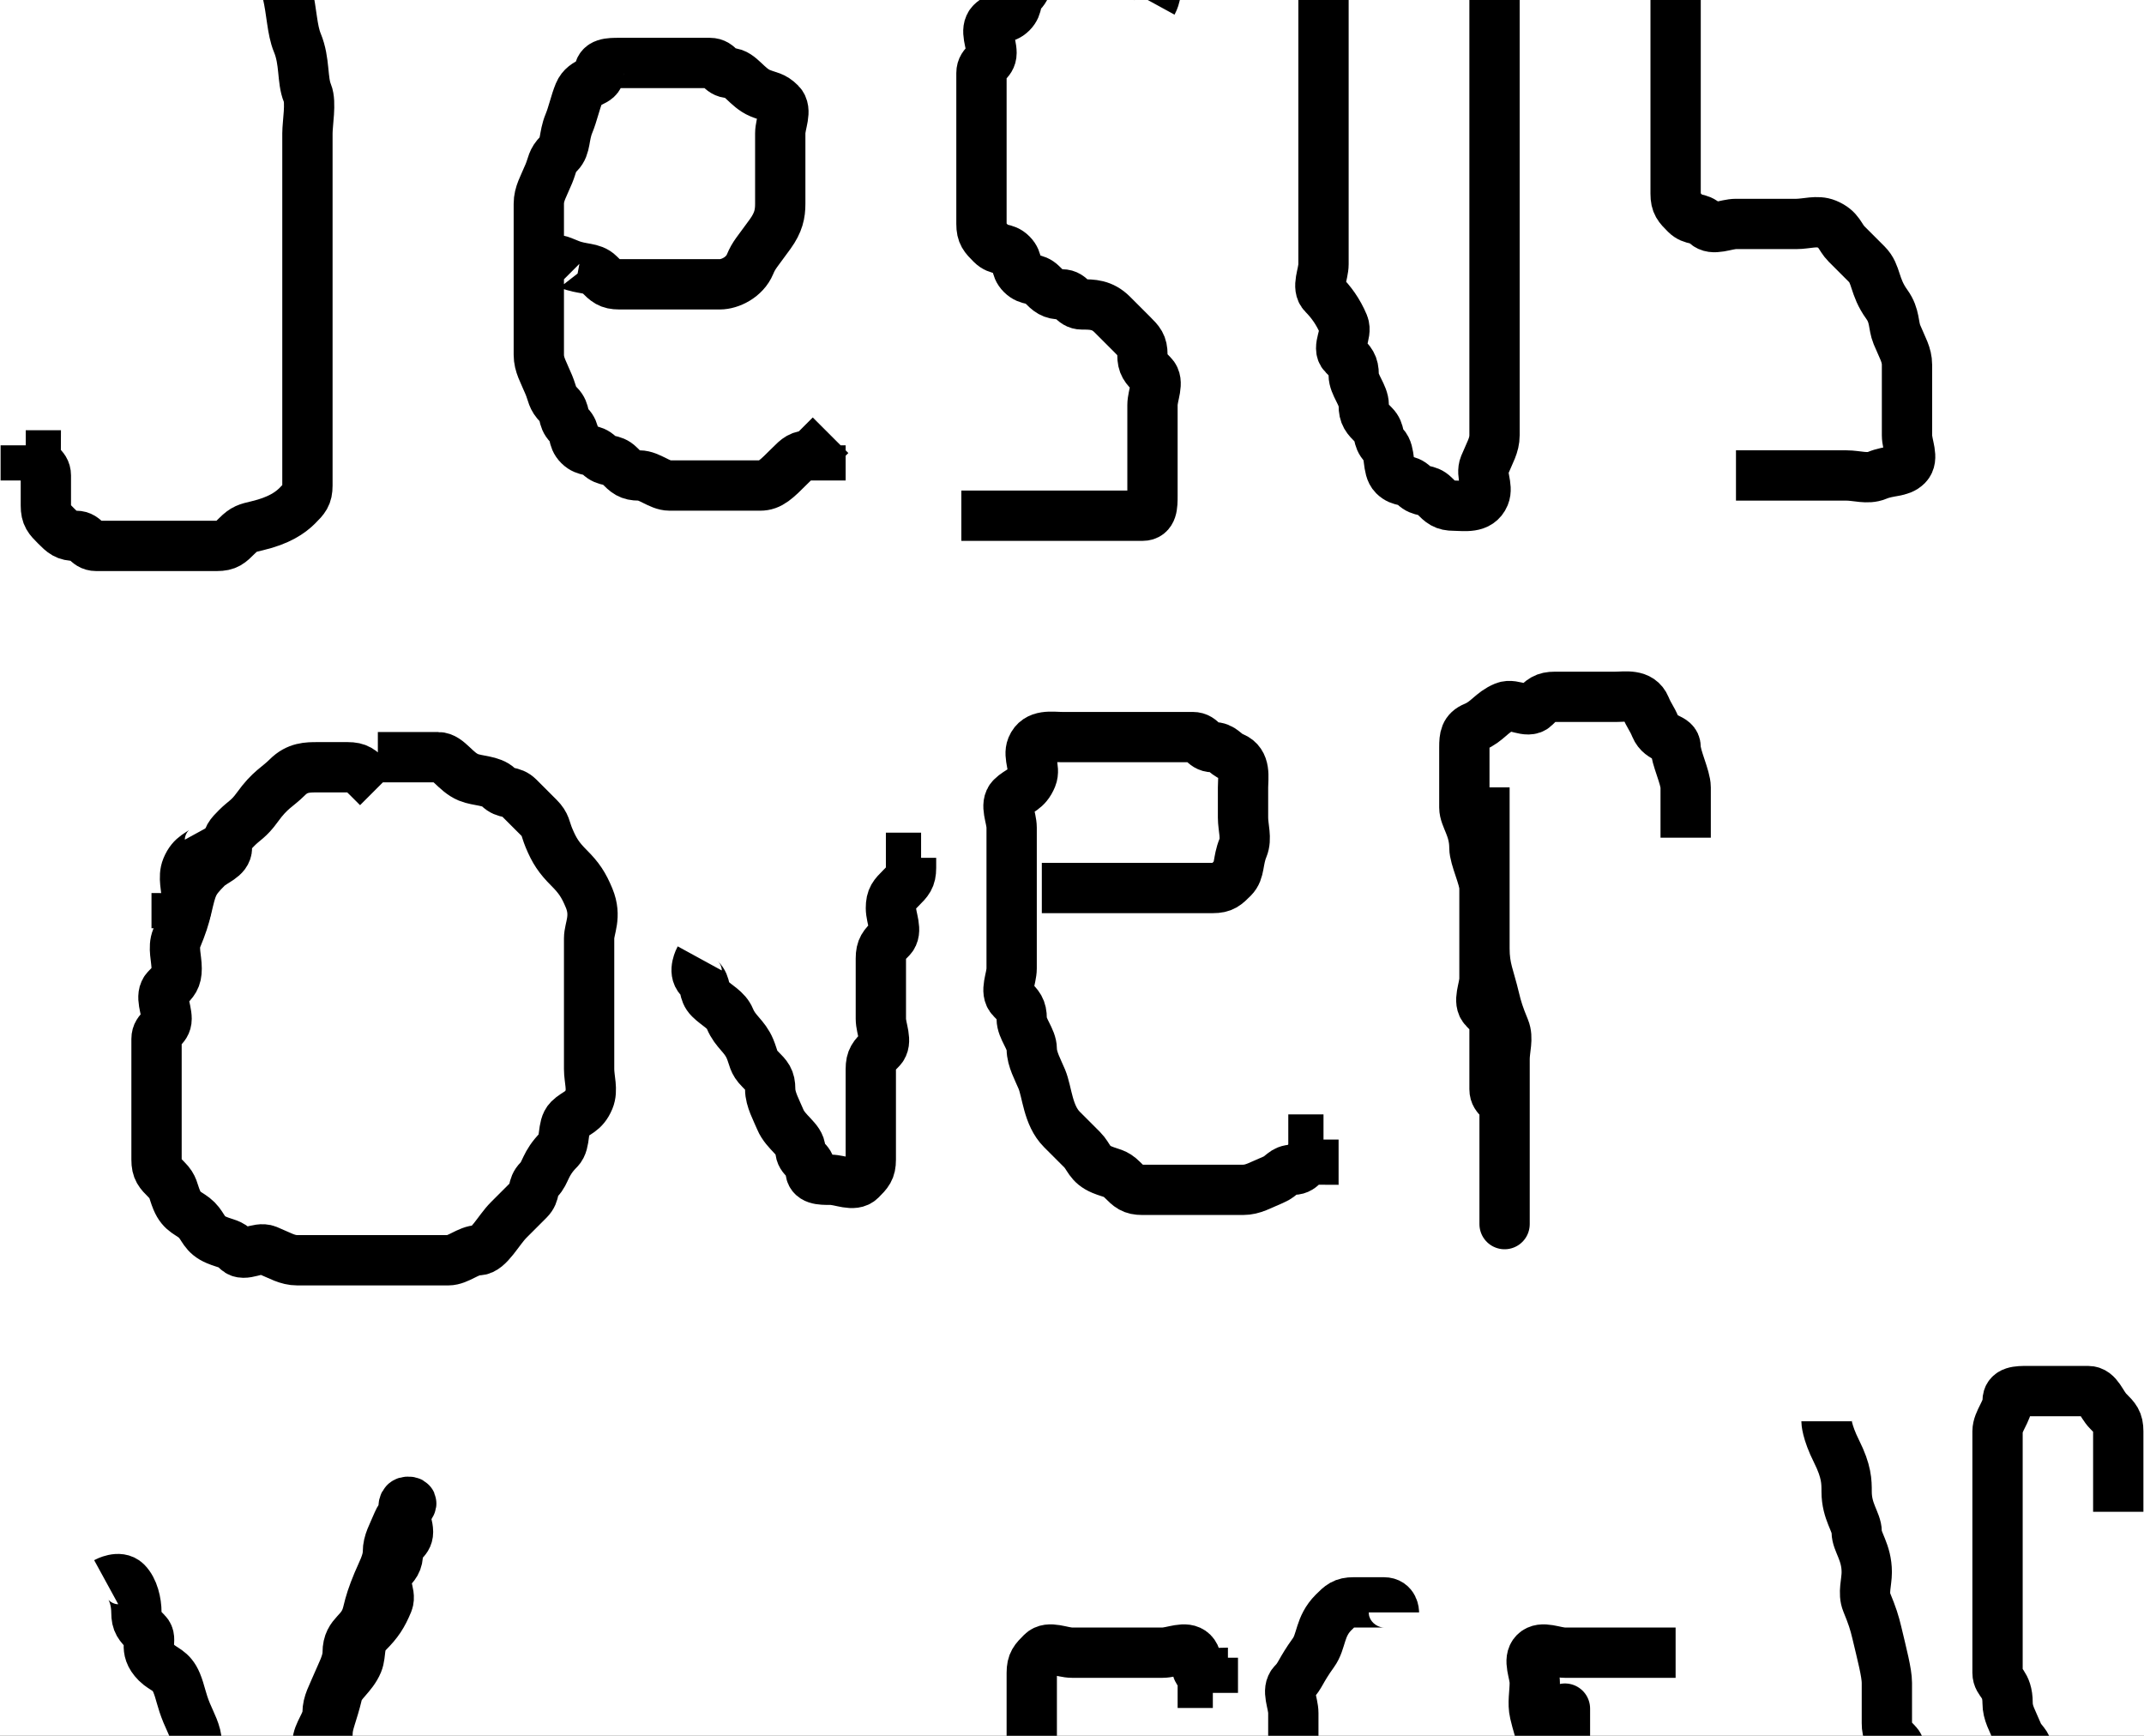 <?xml version="1.0"?><svg width="213.118" height="172.516" xmlns="http://www.w3.org/2000/svg">
 <rect width="100%" height="100%" fill="#333333" stroke="none"/>
 <title>christ</title>
 <defs>
  <linearGradient id="linearGradient52013">
   <stop stop-color="#9bb0b8" stop-opacity="0.498" id="stop52019" offset="0"/>
   <stop stop-color="#ffffff" offset="0.5" id="stop52021"/>
   <stop stop-color="#ffffff" stop-opacity="0" offset="1" id="stop52017"/>
  </linearGradient>
 </defs>
 <g>
  <title>Layer 1</title>
  <g externalResourcesRequired="false" id="layer1">
   <path fill="#ffffff" stroke="#000000" stroke-width="4.468" stroke-miterlimit="4" id="path69759" d="m-9.619,-89.661c-1.892,0.049 -3.803,0.54 -5.564,1.506l-112.775,61.851c-5.635,3.09 -7.546,9.875 -4.293,15.227l38.418,63.215c3.253,5.352 10.413,7.167 16.047,4.077l58.939,-32.321l0,236.221c0,6.18 5.249,11.166 11.755,11.166l217.726,0c6.506,0 11.738,-4.986 11.738,-11.166l0,-236.551l59.549,32.65c5.635,3.09 12.778,1.275 16.031,-4.077l38.417,-63.215c3.253,-5.352 1.342,-12.137 -4.292,-15.227l-112.759,-61.851c-2.289,-1.255 -4.837,-1.7 -7.264,-1.427c-0.467,-0.053 -0.938,-0.078 -1.42,-0.078l-62.373,0c-0.923,7.029 -21.28,12.656 -46.209,12.656c-24.93,0 -45.27,-5.627 -46.194,-12.656l-62.95,0c-0.379,0 -0.753,0.03 -1.123,0.063c-0.469,-0.042 -0.93,-0.075 -1.403,-0.063z"/>
  </g>
  <polyline id="svg_13" points="75.559,-59.742 75.559,-59.742 75.559,-60.742 " stroke-linecap="round" stroke-linejoin="null" stroke-dasharray="null" stroke-width="5" stroke="#000000" fill="none"/>
  <path d="m24.559,-7.742c0,0 1.293,-0.707 2,0c2.121,2.121 1.486,4.824 2,7c0.46,1.946 0.459,3.693 1,5c0.765,1.848 0.459,3.693 1,5c0.383,0.924 0,3 0,4c0,1 0,2 0,3c0,1 0,2 0,3c0,1 0,3 0,4c0,1 0,3 0,6c0,1 0,3 0,4c0,2 0,3 0,4c0,1 0,2 0,3c0,2 0,3 0,5c0,1 0,2 0,3c0,1 -0.293,1.293 -1,2c-0.707,0.707 -1.824,1.486 -4,2c-0.973,0.23 -1.293,0.293 -2,1c-0.707,0.707 -1,1 -2,1c-1,0 -2,0 -3,0c-1,0 -2,0 -3,0c-1,0 -2,0 -3,0c-1,0 -2,0 -3,0c-1,0 -1,-1 -2,-1c-1,0 -1.293,-0.293 -2,-1c-0.707,-0.707 -1,-1 -1,-2c0,-1 0,-2 0,-3c0,-1 -1,-1 -1,-2l-1,0l0,-1" id="svg_20" stroke-linecap="null" stroke-linejoin="null" stroke-dasharray="null" stroke-width="5" stroke="#000000" fill="none"/>
  <path d="m-5.441,-4.742c0,0 1,-1 2,-1c1,0 2,0 3,0c1,0 3,0 5,0c1,0 3.054,0.46 5,0c2.176,-0.514 3,-1 5,-1c1,0 2,-1 3,-1c2,0 4.013,0.16 5,0c3.121,-0.507 3.693,-1.459 5,-2c1.848,-0.765 3,0 4,0c1,0 3,-1 4,-1c3,0 4.027,-0.77 5,-1c2.176,-0.514 3,-2 4,-2c1,0 2.076,0.383 3,0c1.307,-0.541 2,-1 3,-1c1,0 2,0 3,0l1,0l0,-1l1,0" id="svg_21" stroke-linecap="null" stroke-linejoin="null" stroke-dasharray="null" stroke-width="5" stroke="#000000" fill="none"/>
  <path d="m56.559,27.258c0,0 -0.293,-0.293 -1,-1c-0.707,-0.707 0.076,-0.383 1,0c1.307,0.541 2.293,0.293 3,1c0.707,0.707 1,1 2,1c1,0 2,0 3,0c1,0 3,0 4,0c1,0 2,0 3,0c1,0 2.459,-0.693 3,-2c0.383,-0.924 0.693,-1.186 2,-3c0.827,-1.147 1,-2 1,-3c0,-2 0,-3 0,-4c0,-1 0,-2 0,-3c0,-1 0.707,-2.293 0,-3c-0.707,-0.707 -1.076,-0.617 -2,-1c-1.307,-0.541 -2,-2 -3,-2c-1,0 -1,-1 -2,-1c-1,0 -2,0 -3,0c-1,0 -2,0 -3,0c-1,0 -2,0 -3,0c-1,0 -2,0 -2,1c0,1 -1.459,0.693 -2,2c-0.383,0.924 -0.617,2.076 -1,3c-0.541,1.307 -0.293,2.293 -1,3c-0.707,0.707 -0.617,1.076 -1,2c-0.541,1.307 -1,2 -1,3c0,1 0,2 0,3c0,1 0,2 0,3c0,1 0,2 0,3c0,1 0,2 0,3c0,1 0,2 0,3c0,1 0.459,1.693 1,3c0.383,0.924 0.293,1.293 1,2c0.707,0.707 0.293,1.293 1,2c0.707,0.707 0.293,1.293 1,2c0.707,0.707 1.293,0.293 2,1c0.707,0.707 1.293,0.293 2,1c0.707,0.707 1,1 2,1c1,0 2,1 3,1c1,0 2,0 3,0c1,0 2,0 3,0c1,0 2,0 3,0c1,0 1.586,-0.586 3,-2c0.707,-0.707 1,-1 2,-1l1,0l0,-1l1,-1" id="svg_22" stroke-linecap="null" stroke-linejoin="null" stroke-dasharray="null" stroke-width="5" stroke="#000000" fill="none"/>
  <path d="m114.559,0.258c0,0 0.707,-1.293 0,-2c-0.707,-0.707 -2,-1 -3,-1c-1,0 -2,0 -3,0c-1,0 -2,0 -3,0c-1,0 -2.293,-0.707 -3,0c-0.707,0.707 -0.293,1.293 -1,2c-0.707,0.707 -0.293,1.293 -1,2c-0.707,0.707 -1.293,0.293 -2,1c-0.707,0.707 0,2 0,3c0,1 -1,1 -1,2c0,1 0,2 0,3c0,1 0,2 0,3c0,1 0,2 0,3c0,1 0,2 0,3c0,1 0,2 0,3c0,1 0.293,1.293 1,2c0.707,0.707 1.293,0.293 2,1c0.707,0.707 0.293,1.293 1,2c0.707,0.707 1.293,0.293 2,1c0.707,0.707 1,1 2,1c1,0 1,1 2,1c1,0 2,0 3,1c1,1 1.293,1.293 2,2c0.707,0.707 1,1 1,2c0,1 0.293,1.293 1,2c0.707,0.707 0,2 0,3c0,1 0,2 0,3c0,1 0,2 0,3c0,1 0,2 0,3c0,1 0,2 -1,2c-1,0 -2,0 -3,0c-1,0 -2,0 -3,0c-1,0 -2,0 -3,0c-1,0 -2,0 -3,0c-1,0 -2,0 -3,0l-1,0l-1,0l-1,0" id="svg_23" stroke-linecap="null" stroke-linejoin="null" stroke-dasharray="null" stroke-width="5" stroke="#000000" fill="none"/>
  <path d="m131.559,-4.742c0,0 0,2 0,4c0,1 0,2 0,3c0,1 0,3 0,4c0,1 0,2 0,3c0,2 0,4 0,5c0,1 0,2 0,3c0,1 0,2 0,3c0,1 0,2 0,3c0,1 0,2 0,3c0,1 -0.707,2.293 0,3c0.707,0.707 1.459,1.693 2,3c0.383,0.924 -0.707,2.293 0,3c0.707,0.707 1,1 1,2c0,1 1,2 1,3c0,1 0.293,1.293 1,2c0.707,0.707 0.293,1.293 1,2c0.707,0.707 0.293,2.293 1,3c0.707,0.707 1.293,0.293 2,1c0.707,0.707 1.293,0.293 2,1c0.707,0.707 1,1 2,1c1,0 2.459,0.307 3,-1c0.383,-0.924 -0.383,-2.076 0,-3c0.541,-1.307 1,-2 1,-3c0,-1 0,-2 0,-3c0,-1 0,-3 0,-4c0,-1 0,-2 0,-3c0,-1 0,-2 0,-3c0,-1 0,-2 0,-3c0,-1 0,-2 0,-4c0,-1 0,-3 0,-4c0,-2 0,-3 0,-4c0,-2 0,-3 0,-4c0,-1 0,-3 0,-4c0,-2 0,-3 0,-5c0,-1 0,-2 0,-3c0,-1 0,-2 0,-3c0,-1 0,-2 0,0c0,1 0,3 0,4c0,1 0,2 0,3c0,1 0,2 0,4c0,1 0,2 0,3c0,1 0,2 0,3c0,1 0,2 0,3c0,1 0,3 0,5c0,1 0,2 0,3c0,1 0,2 0,3c0,1 0,2 0,3c0,2 0,3 0,4c0,1 0,2 0,3l0,1l0,1l0,1" id="svg_24" stroke-linecap="null" stroke-linejoin="null" stroke-dasharray="null" stroke-width="5" stroke="#000000" fill="none"/>
  <path d="m187.559,-2.742c0,0 0,-1 0,-2c0,-1 -0.076,-1.617 -1,-2c-1.307,-0.541 -2,-1 -3,-1c-2,0 -2,-1 -3,-1c-1,0 -2,0 -3,0c-1,0 -1,-1 -2,-1c-1,0 -2,0 -3,0c-1,0 -2.076,-0.383 -3,0c-1.307,0.541 -0.293,2.293 -1,3c-0.707,0.707 -1,1 -1,2c0,1 -1,1 -1,2c0,1 0,2 0,3c0,1 0,2 0,3c0,1 0,2 0,3c0,1 0,2 0,3c0,1 0,2 0,3c0,1 0,2 0,4c0,1 0,2 0,3c0,1 0.293,1.293 1,2c0.707,0.707 1.293,0.293 2,1c0.707,0.707 2,0 3,0c1,0 2,0 3,0c1,0 2,0 3,0c1,0 2.076,-0.383 3,0c1.307,0.541 1.293,1.293 2,2c0.707,0.707 1,1 2,2c1,1 0.693,2.186 2,4c0.827,1.147 0.617,2.076 1,3c0.541,1.307 1,2 1,3c0,1 0,2 0,3c0,1 0,3 0,4c0,1 0.707,2.293 0,3c-0.707,0.707 -1.693,0.459 -3,1c-0.924,0.383 -2,0 -3,0c-1,0 -2,0 -3,0c-1,0 -2,0 -3,0c-1,0 -2,0 -3,0l-1,0l-1,0" id="svg_25" stroke-linecap="null" stroke-linejoin="null" stroke-dasharray="null" stroke-width="5" stroke="#000000" fill="none"/>
  <path d="m37.559,78.258c0,0 -0.293,-0.293 -1,-1c-0.707,-0.707 -1,-1 -2,-1c-1,0 -2,0 -3,0c-1,0 -2,0 -3,1c-1,1 -1.693,1.186 -3,3c-0.827,1.147 -1.293,1.293 -2,2c-0.707,0.707 -1,1 -1,2c0,1 -1.293,1.293 -2,2c-1.414,1.414 -1.486,1.824 -2,4c-0.23,0.973 -0.459,1.693 -1,3c-0.383,0.924 0,2 0,3c0,1 -0.293,1.293 -1,2c-0.707,0.707 0,2 0,3c0,1 -1,1 -1,2c0,1 0,2 0,3c0,1 0,2 0,3c0,1 0,2 0,3c0,1 0,2 0,3c0,1 0.293,1.293 1,2c0.707,0.707 0.617,1.076 1,2c0.541,1.307 1.293,1.293 2,2c0.707,0.707 0.693,1.459 2,2c0.924,0.383 1.293,0.293 2,1c0.707,0.707 2.076,-0.383 3,0c1.307,0.541 2,1 3,1c1,0 2,0 3,0c1,0 2,0 3,0c1,0 2,0 3,0c1,0 2,0 3,0c1,0 2,0 3,0c1,0 2,-1 3,-1c1,0 2,-2 3,-3c1,-1 1.293,-1.293 2,-2c0.707,-0.707 0.293,-1.293 1,-2c0.707,-0.707 0.586,-1.586 2,-3c0.707,-0.707 0.293,-2.293 1,-3c0.707,-0.707 1.459,-0.693 2,-2c0.383,-0.924 0,-2 0,-3c0,-1 0,-2 0,-4c0,-1 0,-2 0,-3c0,-1 0,-2 0,-3c0,-1 0,-2 0,-3c0,-1 0.765,-2.152 0,-4c-0.541,-1.307 -1,-2 -2,-3c-1,-1 -1.459,-1.693 -2,-3c-0.383,-0.924 -0.293,-1.293 -1,-2c-0.707,-0.707 -1.293,-1.293 -2,-2c-0.707,-0.707 -1.293,-0.293 -2,-1c-0.707,-0.707 -2.076,-0.617 -3,-1c-1.307,-0.541 -2,-2 -3,-2c-1,0 -2,0 -3,0l-1,0l-1,0l-1,0" id="svg_26" stroke-linecap="null" stroke-linejoin="null" stroke-dasharray="null" stroke-width="5" stroke="#000000" fill="none"/>
  <path d="m69.559,95.258c0,0 -0.707,1.293 0,2c0.707,0.707 0.293,1.293 1,2c0.707,0.707 1.617,1.076 2,2c0.541,1.307 1.459,1.693 2,3c0.383,0.924 0.293,1.293 1,2c0.707,0.707 1,1 1,2c0,1 0.617,2.076 1,3c0.541,1.307 2,2 2,3c0,1 1,1 1,2c0,1 1,1 2,1c1,0 2.293,0.707 3,0c0.707,-0.707 1,-1 1,-2c0,-1 0,-2 0,-3c0,-1 0,-2 0,-3c0,-1 0,-2 0,-3c0,-1 0.293,-1.293 1,-2c0.707,-0.707 0,-2 0,-3c0,-1 0,-2 0,-3c0,-1 0,-2 0,-3c0,-1 0.293,-1.293 1,-2c0.707,-0.707 0,-2 0,-3c0,-1 0.293,-1.293 1,-2c0.707,-0.707 1,-1 1,-2l0,-1l1,0" id="svg_27" stroke-linecap="null" stroke-linejoin="null" stroke-dasharray="null" stroke-width="5" stroke="#000000" fill="none"/>
  <path d="m103.559,88.258c0,0 1,0 2,0c1,0 2,0 3,0c1,0 2,0 3,0c1,0 2,0 3,0c1,0 2,0 3,0c1,0 2,0 3,0c1,0 1.293,-0.293 2,-1c0.707,-0.707 0.459,-1.693 1,-3c0.383,-0.924 0,-2 0,-3c0,-1 0,-2 0,-3c0,-1 0.307,-2.459 -1,-3c-0.924,-0.383 -1,-1 -2,-1c-1,0 -1,-1 -2,-1c-1,0 -2,0 -3,0c-1,0 -2,0 -3,0c-2,0 -3,0 -4,0c-1,0 -2,0 -3,0c-1,0 -2.459,-0.307 -3,1c-0.383,0.924 0.383,2.076 0,3c-0.541,1.307 -1.293,1.293 -2,2c-0.707,0.707 0,2 0,3c0,1 0,2 0,3c0,1 0,3 0,4c0,1 0,3 0,4c0,1 0,2 0,3c0,1 -0.707,2.293 0,3c0.707,0.707 1,1 1,2c0,1 1,2 1,3c0,1 0.617,2.076 1,3c0.541,1.307 0.586,3.586 2,5c0.707,0.707 1.293,1.293 2,2c0.707,0.707 0.693,1.459 2,2c0.924,0.383 1.293,0.293 2,1c0.707,0.707 1,1 2,1c1,0 2,0 4,0c1,0 2,0 3,0c1,0 2,0 3,0c1,0 1.693,-0.459 3,-1c0.924,-0.383 1,-1 2,-1c1,0 1,-1 2,-1l0,-1l0,-1l1,0" id="svg_28" stroke-linecap="null" stroke-linejoin="null" stroke-dasharray="null" stroke-width="5" stroke="#000000" fill="none"/>
  <path d="m147.559,78.258c0,0 0,1 0,2c0,1 0,3 0,5c0,3 0,4 0,6c0,1 0,2 0,3c0,1 0,2 0,3c0,1 -0.707,2.293 0,3c0.707,0.707 1,1 1,2c0,1 0,2 0,3c0,1 0,2 0,3c0,1 1,1 1,2c0,1 0,2 0,3c0,1 0,3 0,4c0,1 0,3 0,4c0,1 0,0 0,-1c0,-1 0,-2 0,-3c0,-1 0,-2 0,-3c0,-1 0,-2 0,-3c0,-2 0,-4 0,-6c0,-1 0.383,-2.076 0,-3c-0.541,-1.307 -0.77,-2.027 -1,-3c-0.514,-2.176 -1,-3 -1,-5c0,-2 0,-5 0,-6c0,-1 -1,-3 -1,-4c0,-2 -1,-3 -1,-4c0,-1 0,-2 0,-3c0,-1 0,-2 0,-3c0,-1 0.076,-1.617 1,-2c1.307,-0.541 1.693,-1.459 3,-2c0.924,-0.383 2.293,0.707 3,0c0.707,-0.707 1,-1 2,-1c1,0 2,0 3,0c1,0 2,0 3,0c1,0 2.459,-0.307 3,1c0.383,0.924 0.617,1.076 1,2c0.541,1.307 2,1 2,2c0,1 1,3 1,4c0,1 0,2 0,3l0,1l0,1" id="svg_29" stroke-linecap="null" stroke-linejoin="null" stroke-dasharray="null" stroke-width="5" stroke="#000000" fill="none"/>
  <path d="m10.559,157.258c0,0 1.293,-0.707 2,0c0.707,0.707 1,2 1,3c0,1 0.293,1.293 1,2c0.707,0.707 -0.414,1.586 1,3c0.707,0.707 1.459,0.693 2,2c0.383,0.924 0.459,1.693 1,3c0.383,0.924 1,2 1,3c0,1 1,2 1,3c0,1 0.459,1.693 1,3c0.383,0.924 1,1 1,2c0,1 0,2 0,3c0,1 0.293,1.293 1,2c0.707,0.707 0,2 0,3c0,1 0,2 1,2c1,0 2,0 2,-1c0,-1 1,-2 1,-3c0,-1 0.459,-1.693 1,-3c0.383,-0.924 0.293,-1.293 1,-2c0.707,-0.707 -0.23,-2.027 0,-3c0.514,-2.176 1.293,-2.293 2,-3c0.707,-0.707 0,-2 0,-3c0,-1 1,-2 1,-3c0,-1 0.459,-1.693 1,-3c0.383,-0.924 1,-2 1,-3c0,-2 1.486,-1.824 2,-4c0.23,-0.973 0.459,-1.693 1,-3c0.383,-0.924 1,-2 1,-3c0,-1 0.459,-1.693 1,-3c0.383,-0.924 2,-2 1,-2c-1,0 0,2 0,3c0,1 -1,1 -1,2c0,1 -0.293,1.293 -1,2c-0.707,0.707 0.383,2.076 0,3c-0.541,1.307 -1,2 -2,3c-1,1 -0.617,2.076 -1,3c-0.541,1.307 -1.77,2.027 -2,3c-0.514,2.176 -1,3 -1,4c0,1 -0.617,1.076 -1,2c-0.541,1.307 0.414,2.586 -1,4c-0.707,0.707 -0.617,1.076 -1,2c-0.541,1.307 -1.77,3.027 -2,4c-0.514,2.176 -2.224,4.903 -3,7c-1.43,3.867 -2.486,5.824 -3,8c-0.23,0.973 -1,1 -1,2c0,1 -1.459,1.693 -2,3c-0.383,0.924 -1,2 -1,3c0,1 -0.293,2.293 -1,3c-0.707,0.707 -1,1 -1,2c0,1 -0.459,1.693 -1,3c-0.383,0.924 0,2 -1,2l0,1l0,1l0,1" id="svg_30" stroke-linecap="null" stroke-linejoin="null" stroke-dasharray="null" stroke-width="5" stroke="#000000" fill="none"/>
  <path d="m56.559,182.258c0,0 0,-1 -1,-1c-1,0 -2,0 -3,0c-1,0 -2,0 -3,0c-1,0 -2,0 -3,0c-1,0 -1.617,0.076 -2,1c-0.541,1.307 -0.586,2.586 -2,4c-0.707,0.707 -1.459,0.693 -2,2c-0.383,0.924 -1,2 -1,3c0,1 0,2 0,3c0,1 -1,1 -1,2c0,1 0,2 0,3c0,1 0,3 0,4c0,1 0,2 0,3c0,1 1.293,0.293 2,1c0.707,0.707 0.617,1.076 1,2c0.541,1.307 2,1 3,1c1,0 1,1 2,1c1,0 2,0 3,0c1,0 2,0 3,0c1,0 2,0 3,-1c1,-1 2.693,-2.186 4,-4c0.827,-1.147 1.293,-1.293 2,-2c0.707,-0.707 1,-1 1,-2c0,-1 0.293,-1.293 1,-2c0.707,-0.707 0,-2 0,-3c0,-1 0,-2 0,-3c0,-1 0,-2 0,-3c0,-1 -0.293,-2.293 -1,-3c-0.707,-0.707 -1.459,-0.693 -2,-2c-0.383,-0.924 -1,-1 -1,-2l-1,0l-1,-1l-1,0" id="svg_31" stroke-linecap="null" stroke-linejoin="null" stroke-dasharray="null" stroke-width="5" stroke="#000000" fill="none"/>
  <path d="m74.559,178.258c0,0 0,1 0,2c0,1 0,2 0,3c0,1 0,2 0,3c0,1 0,2 0,3c0,1 0,2 0,3c0,1 0,2 0,3c0,1 0,2 0,3c0,1 0,2 0,3c0,1 0.293,1.293 1,2c0.707,0.707 1.293,1.293 2,2c0.707,0.707 0.293,1.293 1,2c0.707,0.707 2,0 3,0c1,0 3,0 4,0c1,0 2,0 3,0c1,0 2.293,0.707 3,0c1.414,-1.414 0.293,-2.293 1,-3c0.707,-0.707 0,-2 0,-3c0,-1 0,-2 0,-3c0,-1 0,-2 0,-3c0,-1 0,-2 0,-3c0,-1 0,-2 0,-3c0,-1 0,-2 0,-3c0,-1 0,-2 0,-3c0,-1 0,-2 0,-3c0,-1 1,-3 0,-3c-1,0 0,2 0,3c0,1 0,2 0,3c0,1 0,2 0,3c0,1 0,2 0,3c0,2 0,3 0,4c0,1 0,3 0,4c0,1 0,2 0,3c0,1 0,2 0,3l0,1" id="svg_32" stroke-linecap="null" stroke-linejoin="null" stroke-dasharray="null" stroke-width="5" stroke="#000000" fill="none"/>
  <path d="m105.559,176.258c0,0 -0.293,-1.707 -1,-1c-1.414,1.414 -1,4 -1,5c0,1 0,2 0,3c0,1 0,2 0,3c0,1 0,2 0,3c0,1 0,2 0,3c0,1 0,2 0,3c0,1 0,2 0,3c0,1 -1,3 0,3c1,0 0,-2 0,-4c0,-1 0,-2 0,-4c0,-1 0,-2 0,-3c0,-1 0,-2 0,-3c0,-2 0,-3 0,-4c0,-1 -0.486,-1.824 -1,-4c-0.23,-0.973 0,-2 0,-3c0,-1 0,-2 0,-4c0,-1 0,-2 0,-3c0,-1 0,-2 0,-3c0,-1 0.293,-1.293 1,-2c0.707,-0.707 2,0 3,0c1,0 2,0 3,0c1,0 2,0 3,0c1,0 2,0 3,0c1,0 2.293,-0.707 3,0c0.707,0.707 0,2 1,2l0,1l1,0l0,1" id="svg_33" stroke-linecap="null" stroke-linejoin="null" stroke-dasharray="null" stroke-width="5" stroke="#000000" fill="none"/>
  <path d="m138.559,160.258c0,0 0,-1 -1,-1c-1,0 -2,0 -3,0c-1,0 -1.293,0.293 -2,1c-1.414,1.414 -1.173,2.853 -2,4c-1.307,1.814 -1.293,2.293 -2,3c-0.707,0.707 0,2 0,3c0,1 0,2 0,3c0,1 0,2 0,3c0,1 0.693,1.459 2,2c0.924,0.383 2.293,-0.707 3,0c0.707,0.707 1,1 2,1c1,0 1,1 2,1c1,0 1,1 2,1c1,0 1.293,0.293 2,1c0.707,0.707 1,1 1,2c0,1 0.459,1.693 1,3c0.383,0.924 0,3 0,5c0,1 0,2 0,3c0,1 0,2 0,3c0,1 -0.293,1.293 -1,2c-0.707,0.707 -1,2 -2,2c-1,0 -1,1 -2,1c-1,0 -2,0 -3,0c-1,0 -2,0 -3,0c-1,0 -2,0 -3,0c-1,0 -2,0 -3,0l-1,0" id="svg_34" stroke-linecap="null" stroke-linejoin="null" stroke-dasharray="null" stroke-width="5" stroke="#000000" fill="none"/>
  <path d="m155.559,170.258c0,0 0,-1 0,0c0,1 0,2 0,3c0,1 0,2 0,3c0,1 0,2 0,3c0,1 0,2 0,3c0,1 0,2 0,3c0,2 0,3 0,4c0,1 0,2 0,3c0,1 0,2 0,3c0,1 1,1 1,2c0,1 0.293,1.293 1,2c0.707,0.707 -1,3 0,3c1,0 0,-2 0,-4c0,-2 0,-3 0,-4c0,-1 -1,-1 -1,-2c0,-1 0.707,-2.293 0,-3c-0.707,-0.707 -1,-1 -1,-2c0,-1 0.383,-2.076 0,-3c-0.541,-1.307 -1.293,-2.293 -2,-3c-0.707,-0.707 0,-2 0,-3c0,-1 0,-2 0,-4c0,-1 -0.486,-1.824 -1,-4c-0.23,-0.973 0,-2 0,-3c0,-1 -0.707,-2.293 0,-3c0.707,-0.707 2,0 3,0c1,0 2,0 3,0c1,0 2,0 3,0c1,0 2,0 3,0l1,0l1,0" id="svg_35" stroke-linecap="null" stroke-linejoin="null" stroke-dasharray="null" stroke-width="5" stroke="#000000" fill="none"/>
  <path d="m156.559,180.258c0,0 1,0 2,0c1,0 2,0 3,0c1,0 2,0 3,0c1,0 2,0 3,0c1,0 2,0 3,0l1,0l1,0" id="svg_36" stroke-linecap="null" stroke-linejoin="null" stroke-dasharray="null" stroke-width="5" stroke="#000000" fill="none"/>
  <path d="m155.559,197.258c0,0 1,0 2,0c1,0 2,0 4,0c1,0 2,0 3,0c1,0 2,0 3,0c1,0 2,0 3,0c1,0 2,0 3,0l1,0l1,0l1,0" id="svg_37" stroke-linecap="null" stroke-linejoin="null" stroke-dasharray="null" stroke-width="5" stroke="#000000" fill="none"/>
  <path d="m181.559,141.258c0,0 0,1 1,3c1,2 1,3 1,4c0,2 1,3 1,4c0,1 1,2 1,4c0,1 -0.383,2.076 0,3c0.541,1.307 0.77,2.027 1,3c0.514,2.176 1,4 1,5c0,1 0,2 0,4c0,1 0.293,1.293 1,2c0.707,0.707 0,2 0,3c0,1 1,3 1,4c0,1 0,2 0,3c0,1 0,3 0,4c0,1 0,2 0,3c0,1 0,2 0,3c0,1 0,2 0,3c0,1 0,2 0,3l0,1" id="svg_38" stroke-linecap="null" stroke-linejoin="null" stroke-dasharray="null" stroke-width="5" stroke="#000000" fill="none"/>
  <path d="m210.559,150.258c0,0 0,-1 0,-2c0,-1 0,-2 0,-3c0,-1 0,-2 0,-3c0,-1 -0.293,-1.293 -1,-2c-0.707,-0.707 -1,-2 -2,-2c-1,0 -2,0 -3,0c-1,0 -2,0 -3,0c-1,0 -2,0 -2,1c0,1 -1,2 -1,3c0,2 0,3 0,4c0,2 0,3 0,5c0,1 0,2 0,3c0,1 0,2 0,4c0,1 0,3 0,4c0,2 0,3 0,4c0,1 1,1 1,3c0,1 0.459,1.693 1,3c0.383,0.924 1,1 1,2c0,1 0.293,2.293 1,3c0.707,0.707 -0.383,2.076 0,3c0.541,1.307 1.459,1.693 2,3c0.383,0.924 -0.707,2.293 0,3c0.707,0.707 1,1 1,2c0,1 1,2 1,3c0,1 0.293,1.293 1,2c0.707,0.707 0,2 0,3c0,1 0,2 0,3l0,1l0,1" id="svg_39" stroke-linecap="null" stroke-linejoin="null" stroke-dasharray="null" stroke-width="5" stroke="#000000" fill="none"/>
  <path d="m195.559,180.258c0,0 0,-1 1,-1c1,0 2,0 3,0c1,0 2,0 3,0c1,0 2,0 3,0c1,0 2,0 3,0l1,0l1,0" id="svg_40" stroke-linecap="null" stroke-linejoin="null" stroke-dasharray="null" stroke-width="5" stroke="#000000" fill="none"/>
  <polyline id="svg_41" points="133.559,233.258 133.559,233.258 " stroke-linecap="round" stroke-linejoin="null" stroke-dasharray="null" stroke-width="5" stroke="#ff0000" fill="none"/>
  <polyline id="svg_60" points="131.559,235.258 131.559,235.258 131.559,234.258 " stroke-linecap="round" stroke-linejoin="null" stroke-dasharray="null" stroke-width="5" stroke="#000000" fill="none"/>
  <path d="m20.559,82.258c0,0 0.707,1.293 0,2c-0.707,0.707 -1.459,0.693 -2,2c-0.383,0.924 0,2 0,3c0,1 0,2 -1,2l0,1" id="svg_61" stroke-linecap="null" stroke-linejoin="null" stroke-dasharray="null" stroke-width="5" stroke="#000000" fill="#ff0000"/>
  <polyline opacity="0.5" id="svg_62" points="123.559,252.258 123.559,252.258 " stroke-linecap="round" stroke-linejoin="null" stroke-dasharray="null" stroke-width="5" stroke="#000000" fill="none"/>
 </g>
</svg>
